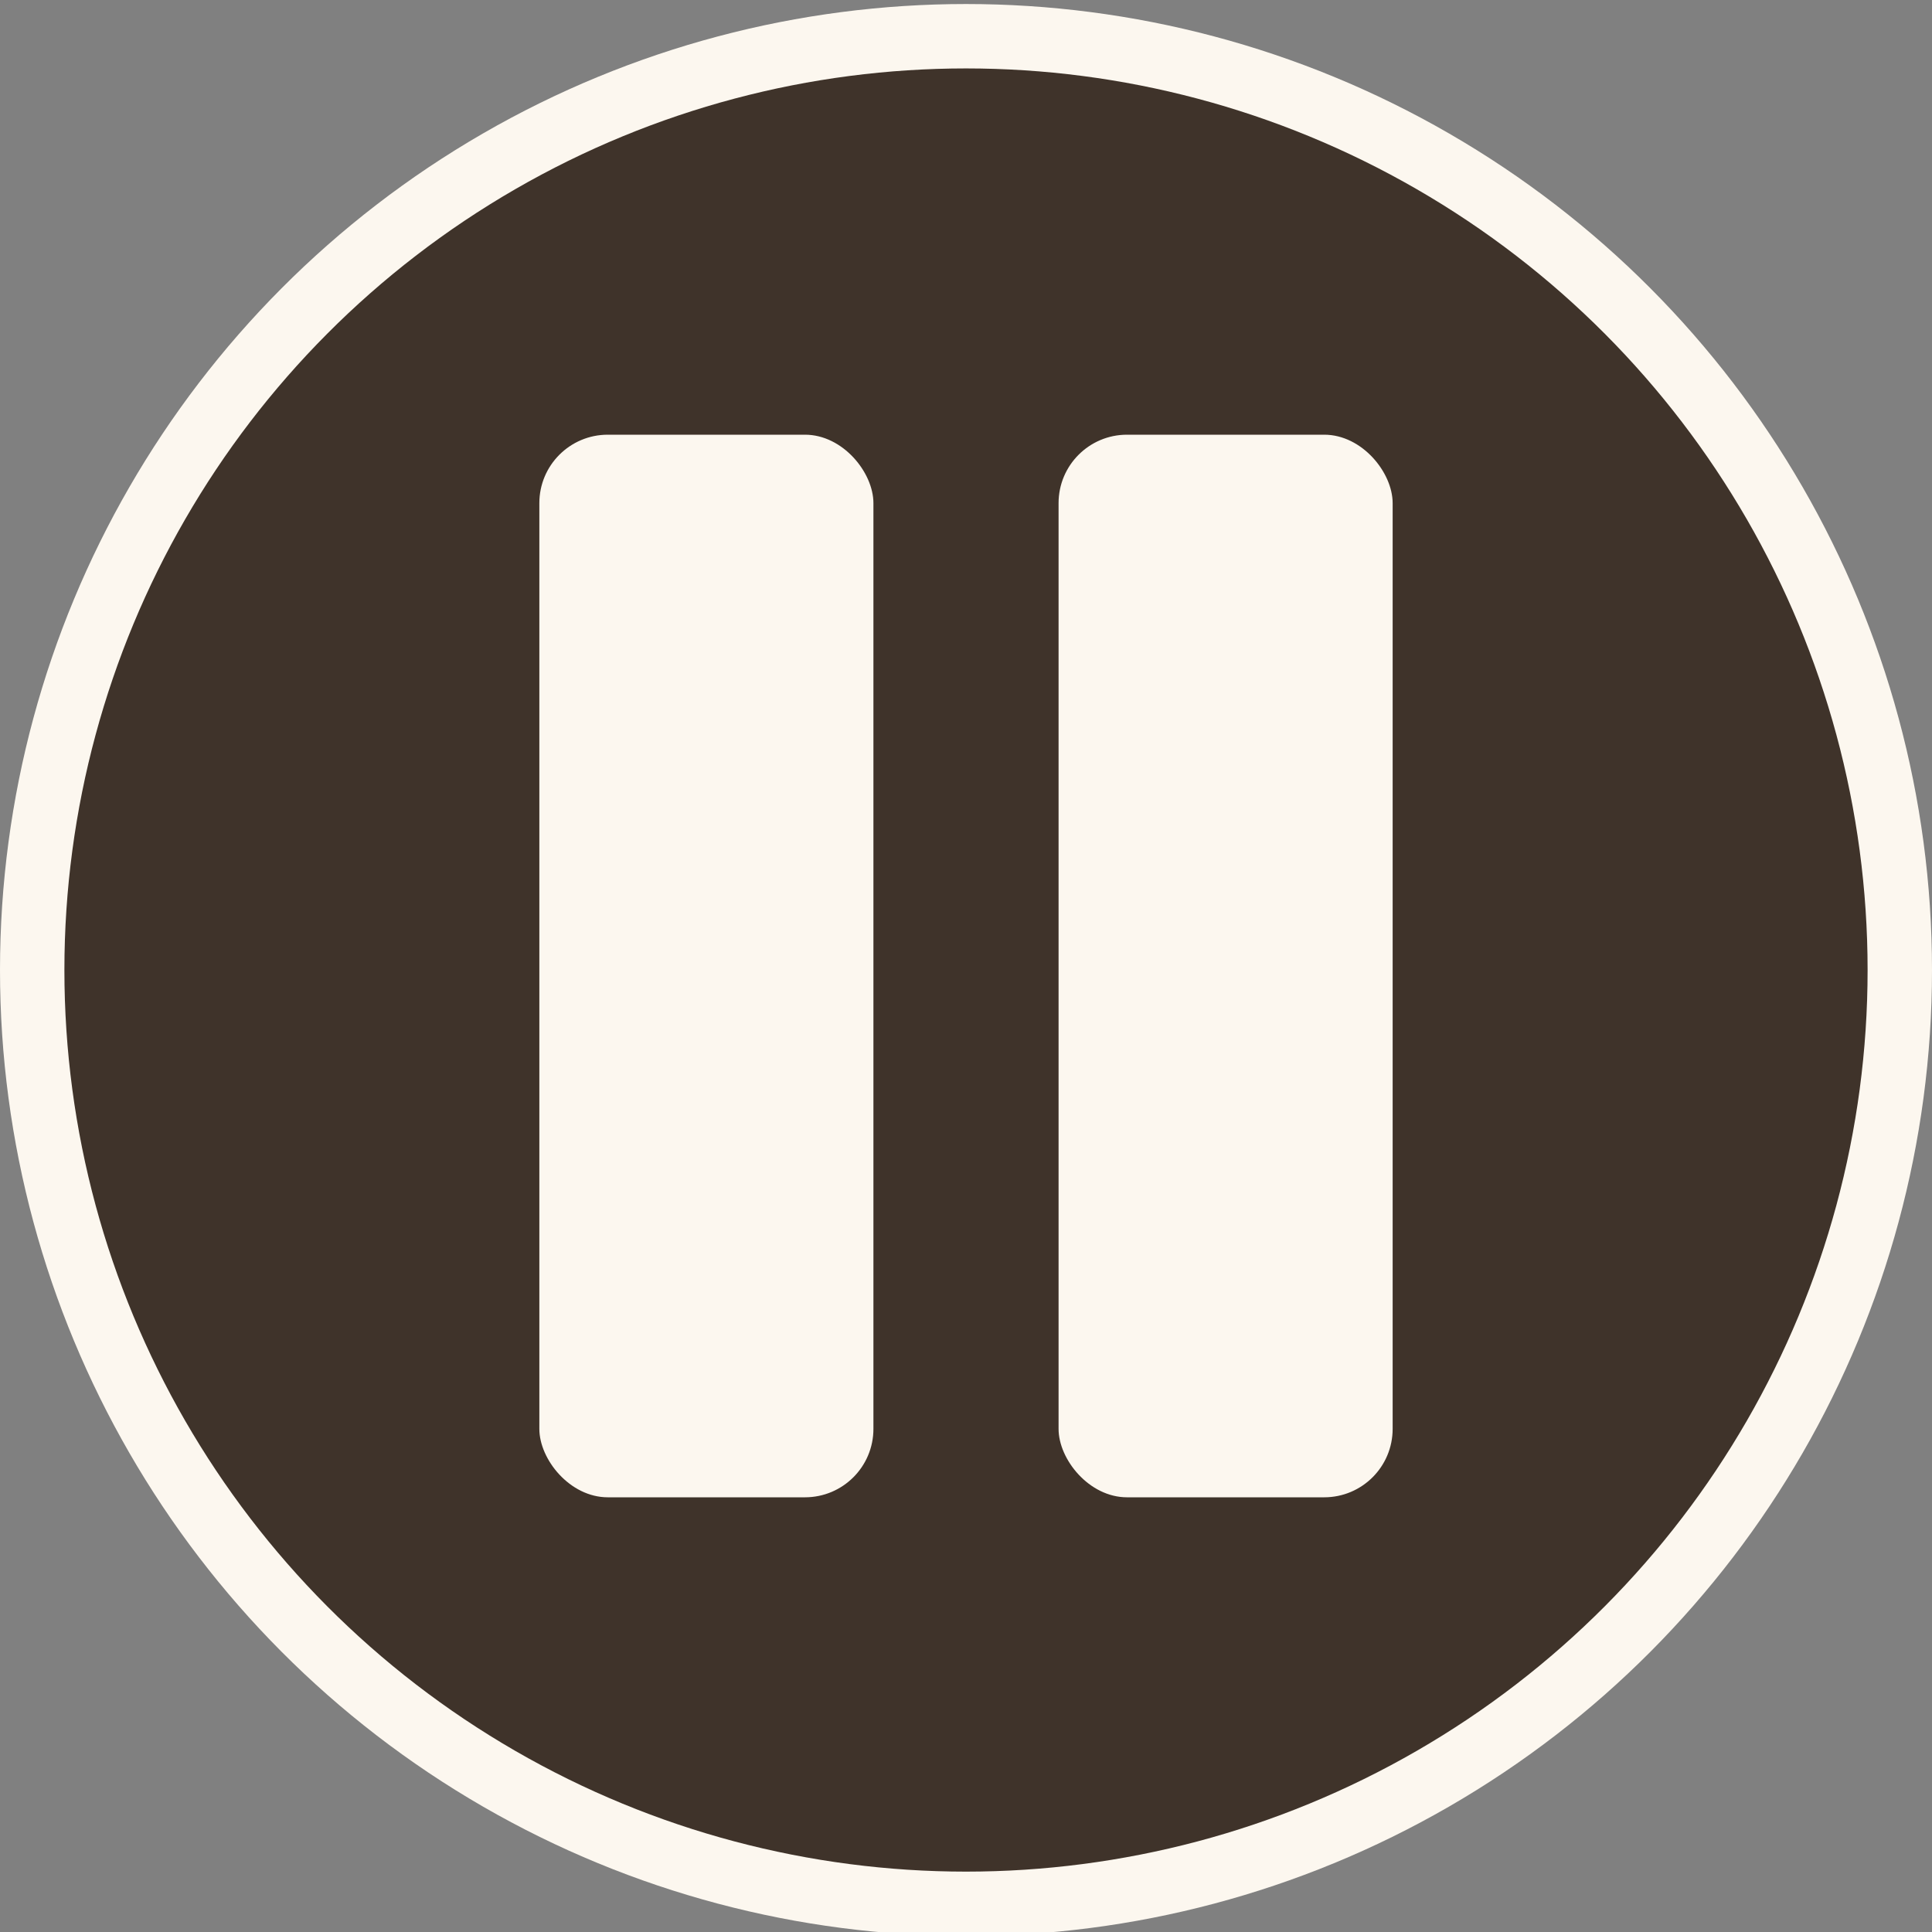 <?xml version="1.0" encoding="UTF-8"?>
<svg id="Warstwa_1" data-name="Warstwa 1" xmlns="http://www.w3.org/2000/svg" width="48" height="48" viewBox="0 0 48 48">
  <rect x="0" y="0" width="48" height="48" fill="#808080" stroke="none"/>
  <defs>
    <style>
      .cls-1 {
        fill: #3f332a;
      }

      .cls-1, .cls-2 {
        stroke-width: 0px;
      }

      .cls-2 {
        fill: #fcf7ef;
      }
    </style>
  </defs>
  <circle class="cls-2" cx="24" cy="24.1" r="24"/>
  <circle class="cls-1" cx="24" cy="24.1" r="22.4"/>
  <g>
    <rect class="cls-2" x="13.4" y="10.8" width="8.3" height="26.4" rx="1.7" ry="1.7"/>
    <rect class="cls-2" x="26.3" y="10.8" width="8.3" height="26.4" rx="1.7" ry="1.7"/>
  </g>
</svg>